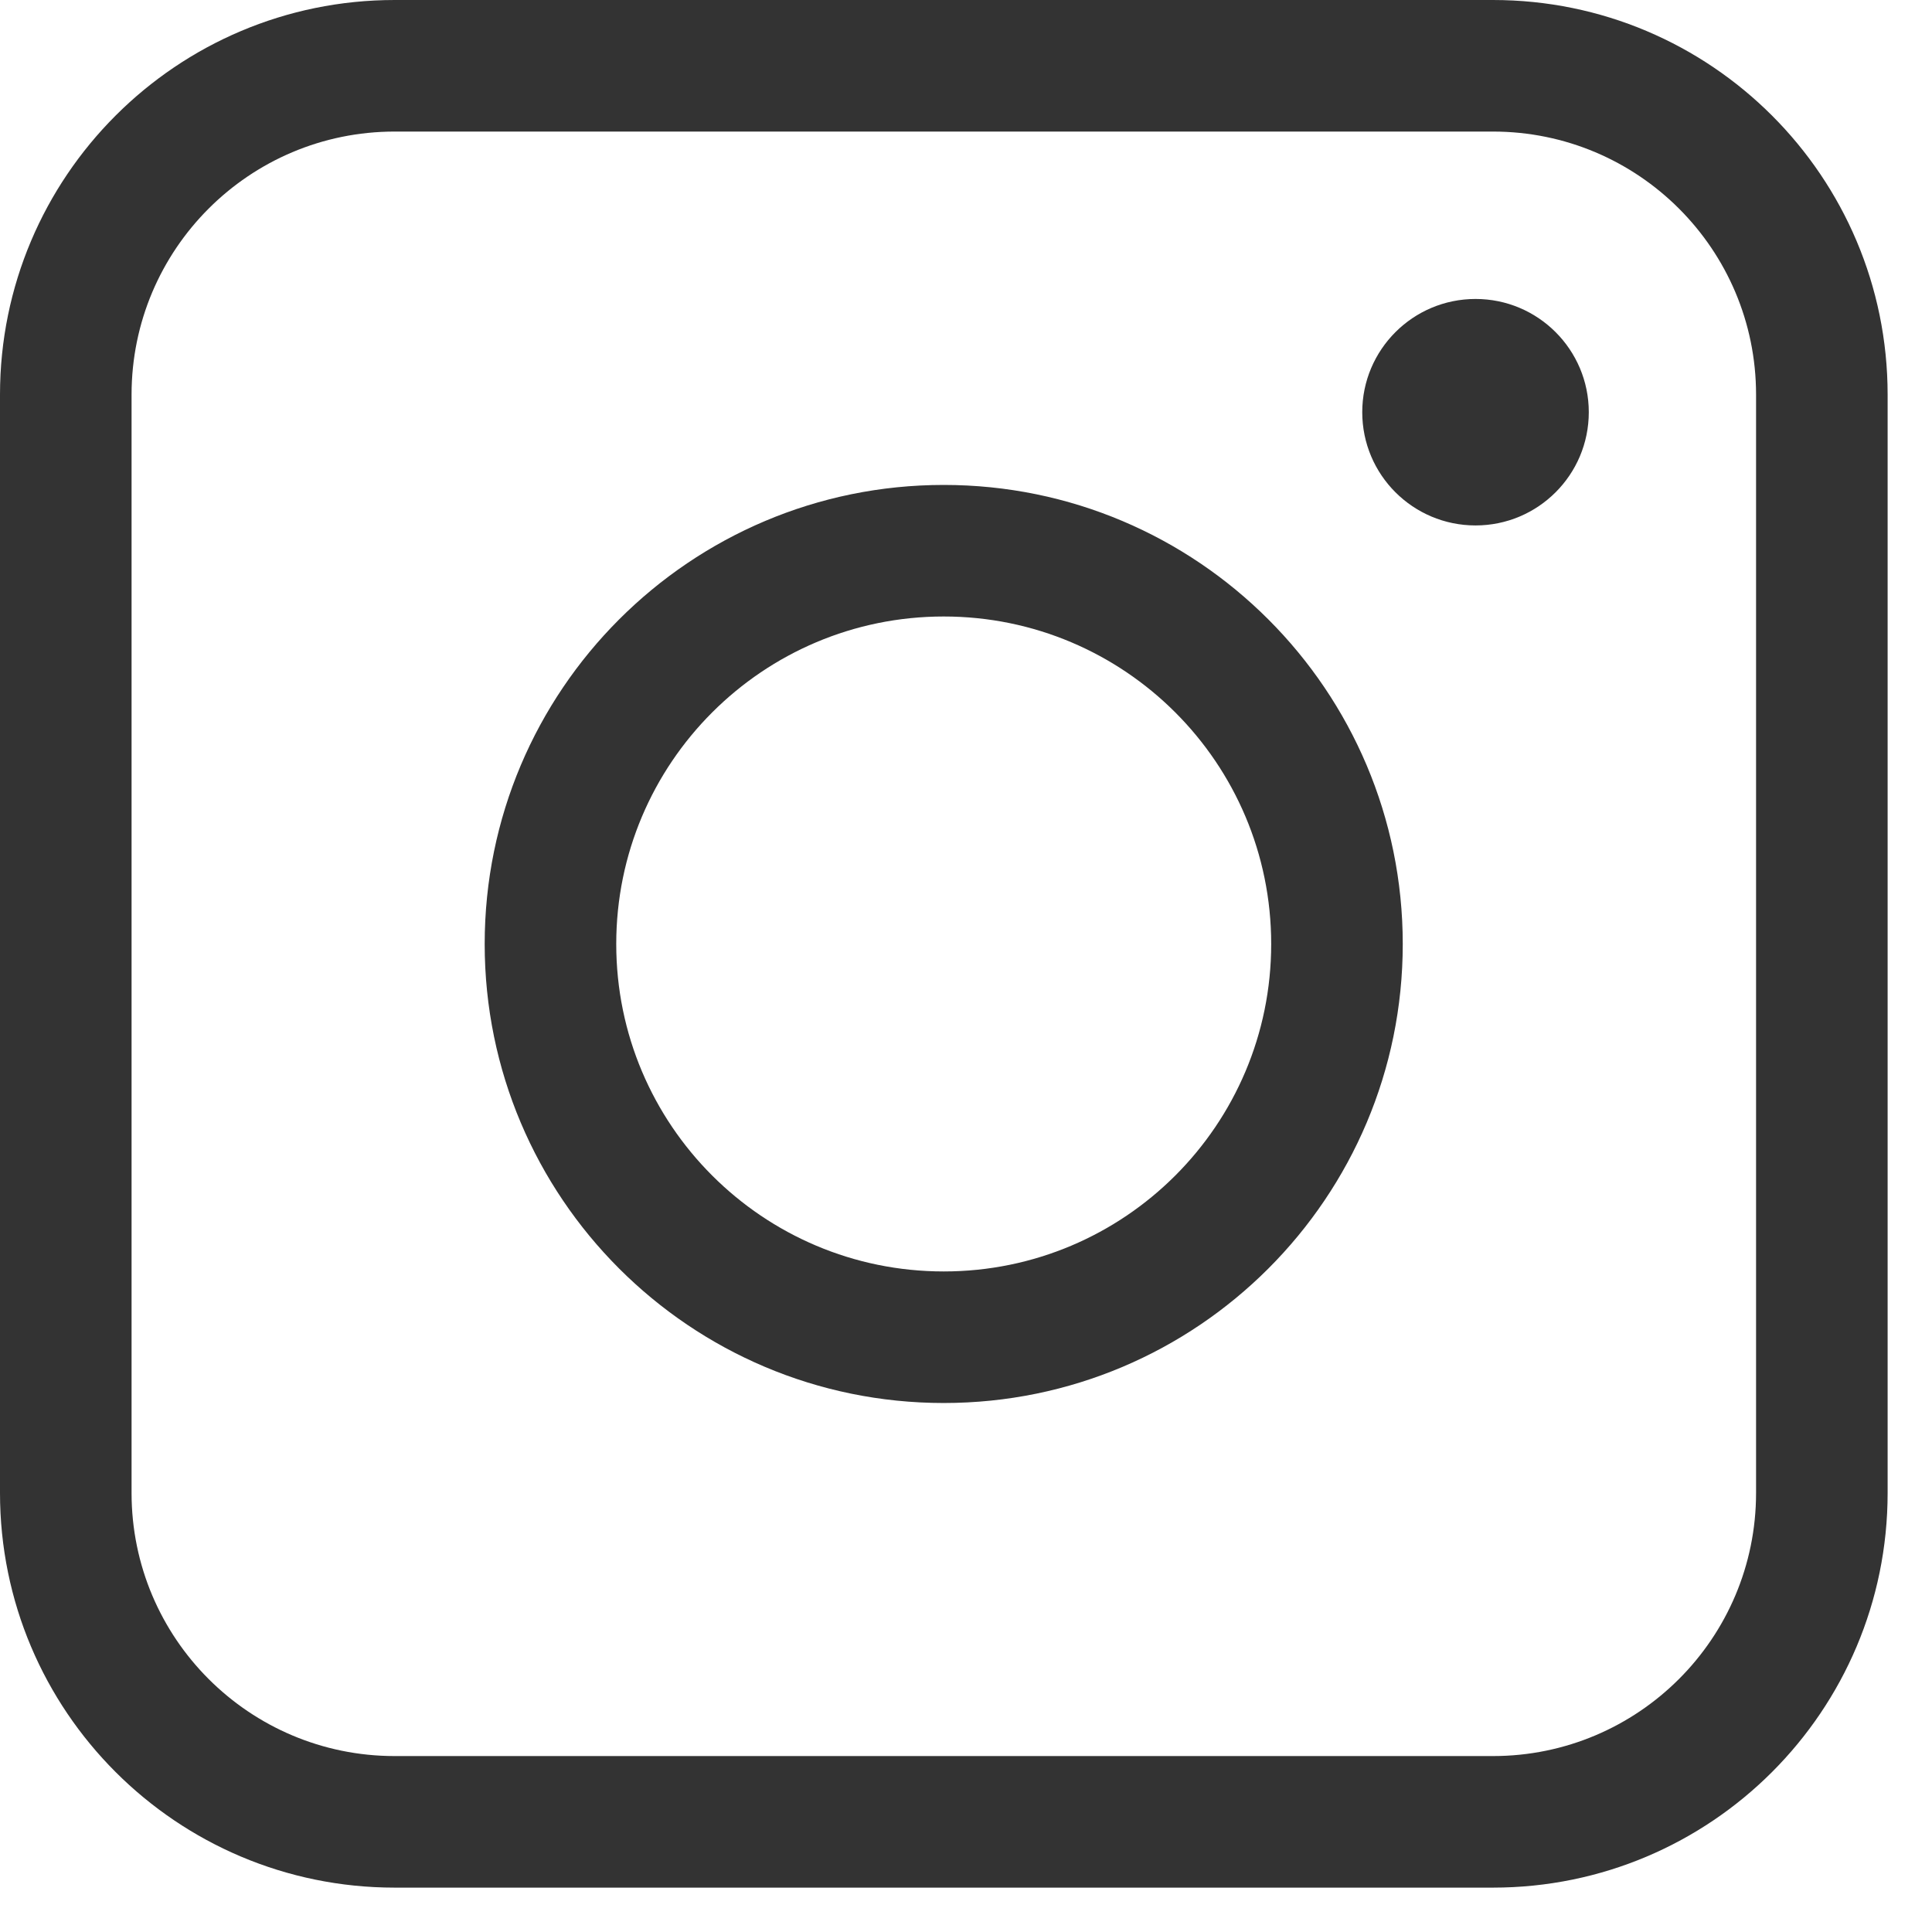 <svg width="31" height="31" viewBox="0 0 31 31" fill="none" xmlns="http://www.w3.org/2000/svg">
<path fill-rule="evenodd" clip-rule="evenodd" d="M23.955 2.111H6.333C4.001 2.111 2.111 4.001 2.111 6.333V23.955C2.111 26.287 4.001 28.177 6.333 28.177H23.955C26.287 28.177 28.177 26.287 28.177 23.955V6.333C28.177 4.001 26.287 2.111 23.955 2.111ZM6.333 0C2.835 0 0 2.835 0 6.333V23.955C0 27.453 2.835 30.288 6.333 30.288H23.955C27.453 30.288 30.288 27.453 30.288 23.955V6.333C30.288 2.835 27.453 0 23.955 0H6.333ZM15.143 9.892C12.241 9.892 9.888 12.245 9.888 15.147C9.888 18.049 12.241 20.401 15.143 20.401C18.045 20.401 20.397 18.049 20.397 15.147C20.397 12.245 18.045 9.892 15.143 9.892ZM7.777 15.147C7.777 11.079 11.075 7.781 15.143 7.781C19.211 7.781 22.508 11.079 22.508 15.147C22.508 19.215 19.211 22.512 15.143 22.512C11.075 22.512 7.777 19.215 7.777 15.147ZM23.676 8.431C24.679 8.431 25.493 7.618 25.493 6.614C25.493 5.611 24.679 4.797 23.676 4.797C22.672 4.797 21.858 5.611 21.858 6.614C21.858 7.618 22.672 8.431 23.676 8.431Z" fill="#333333"/>
</svg>
